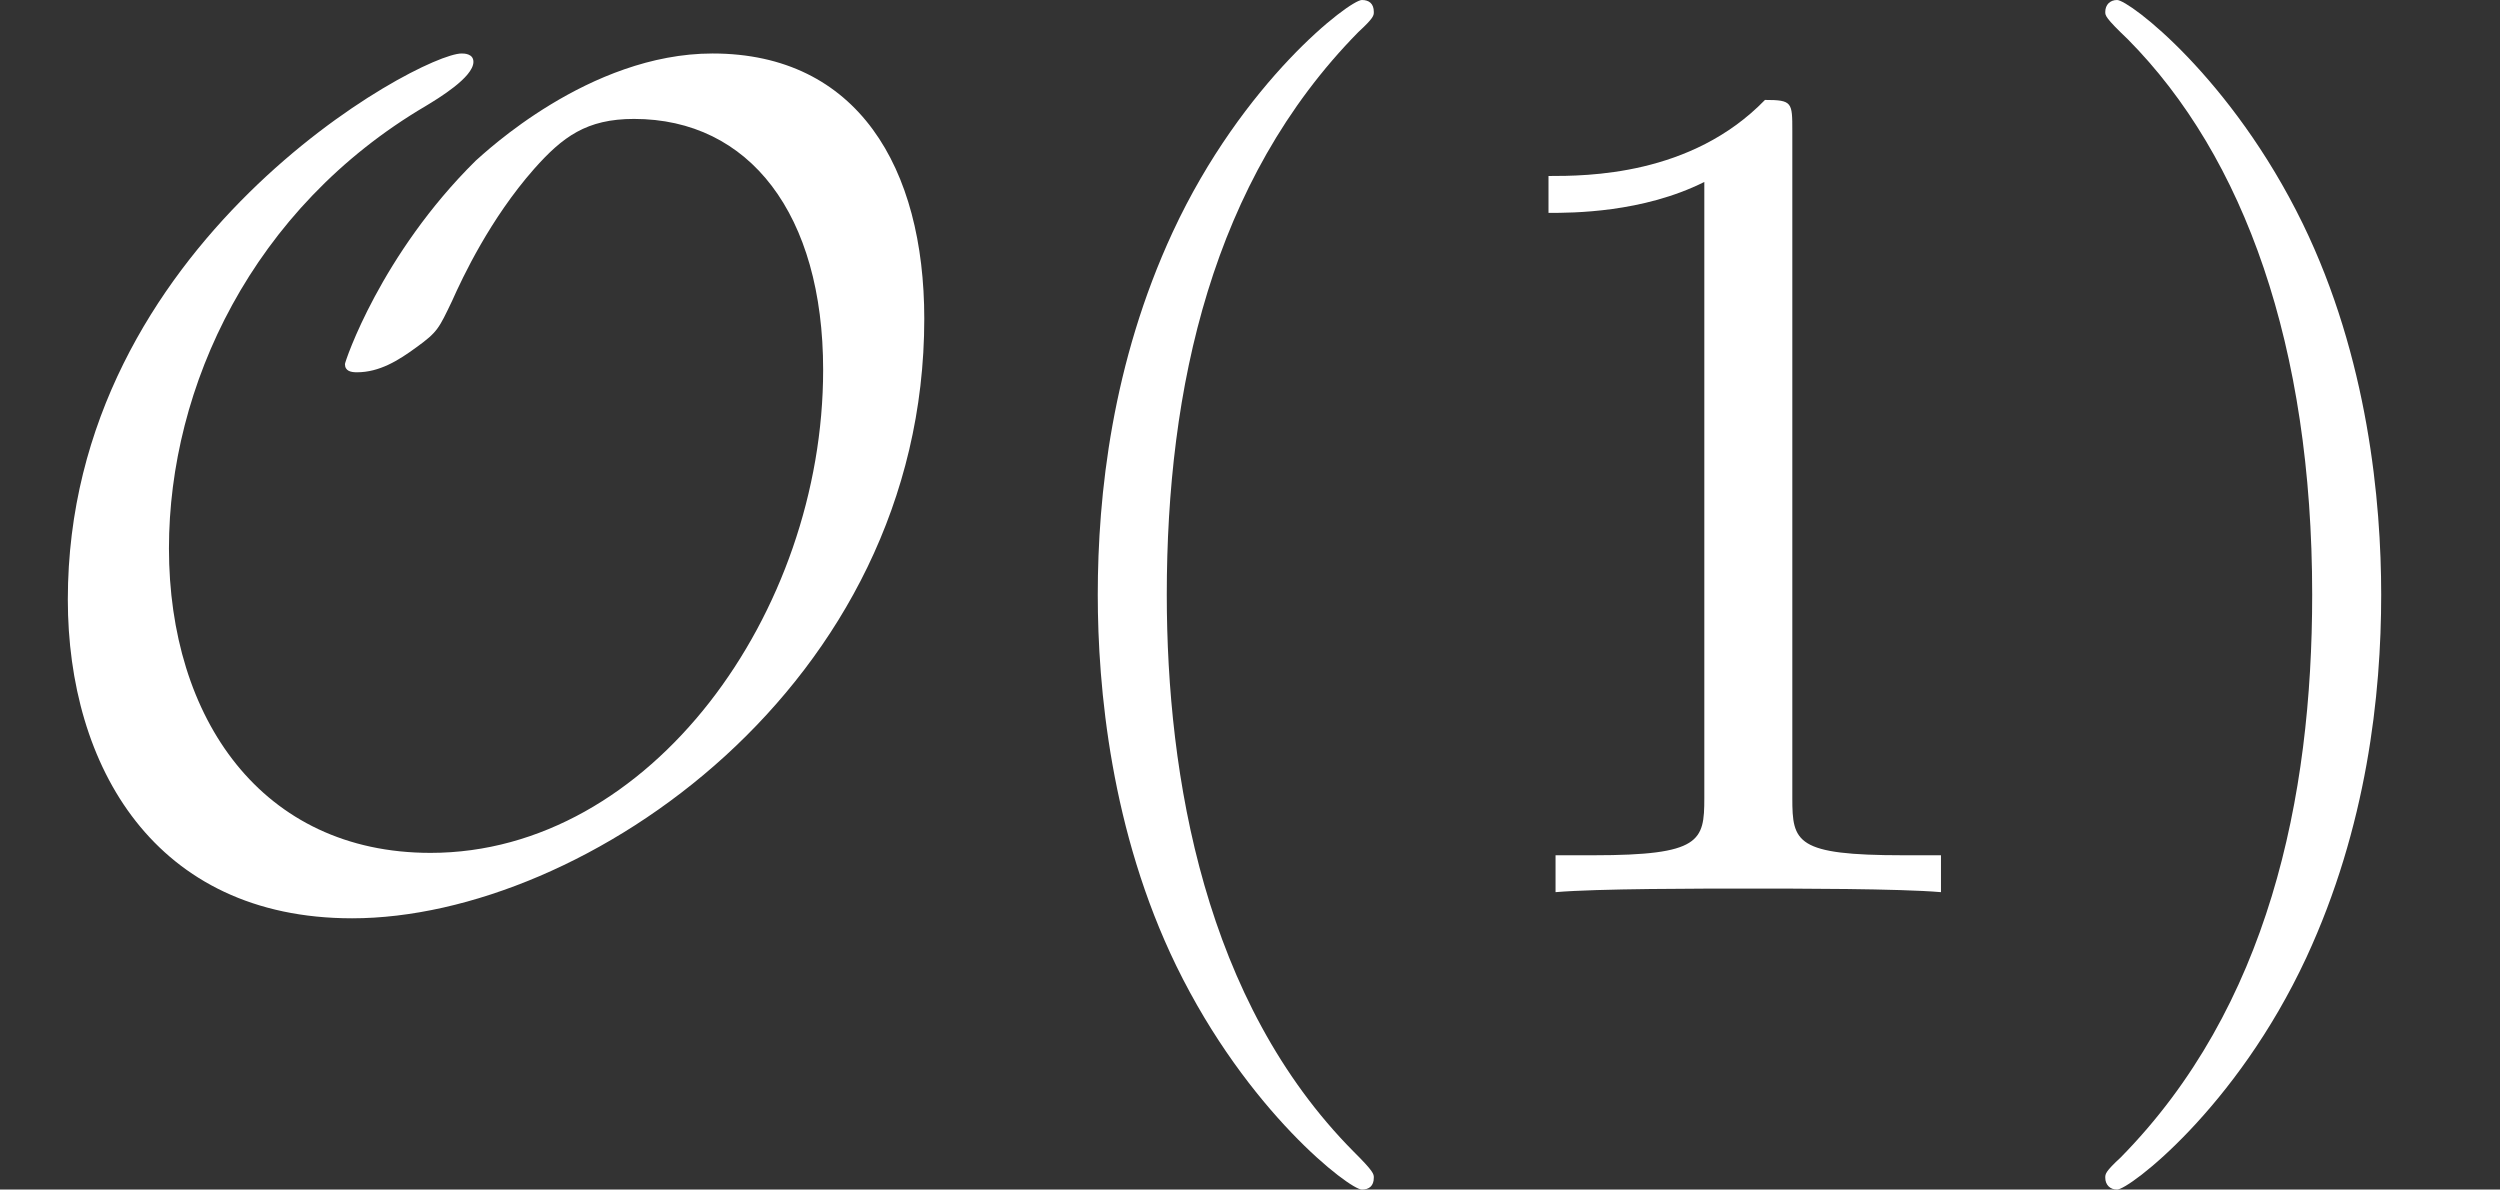 <?xml version='1.0' encoding='UTF-8'?>
<!-- This file was generated by dvisvgm 2.12 -->
<svg version='1.1' xmlns='http://www.w3.org/2000/svg' xmlns:xlink='http://www.w3.org/1999/xlink' width='31.407pt' height='14.944pt' viewBox='-21.804 14.808 31.407 14.944'>
<rect x="-21.804" y="14.808" width="31.407" height="14.944" fill="#333333" stroke="none"/>
<defs>
<path id='g0-79' d='M7.741-4.802C7.741-6.067 7.183-7.024 5.968-7.024C4.932-7.024 4.055-6.187 3.985-6.127C3.188-5.34 2.889-4.443 2.889-4.423C2.889-4.364 2.939-4.354 2.989-4.354C3.178-4.354 3.337-4.453 3.487-4.563C3.666-4.692 3.676-4.722 3.786-4.951C3.875-5.151 4.105-5.639 4.473-6.057C4.712-6.326 4.912-6.476 5.31-6.476C6.276-6.476 6.894-5.679 6.894-4.374C6.894-2.341 5.45-.329 3.606-.329C2.192-.329 1.415-1.455 1.415-2.879C1.415-4.234 2.112-5.729 3.567-6.585C3.666-6.645 3.965-6.824 3.965-6.954C3.965-7.024 3.885-7.024 3.866-7.024C3.517-7.024 .568-5.44 .568-2.451C.568-1.056 1.295 .219 2.949 .219C4.892 .219 7.741-1.733 7.741-4.802Z'/>
<path id='g1-40' d='M3.298 2.391C3.298 2.361 3.298 2.341 3.128 2.172C1.883 .917 1.564-.966 1.564-2.491C1.564-4.224 1.943-5.958 3.168-7.203C3.298-7.323 3.298-7.342 3.298-7.372C3.298-7.442 3.258-7.472 3.198-7.472C3.098-7.472 2.202-6.795 1.614-5.529C1.106-4.433 .986-3.328 .986-2.491C.986-1.714 1.096-.508 1.644 .618C2.242 1.843 3.098 2.491 3.198 2.491C3.258 2.491 3.298 2.461 3.298 2.391Z'/>
<path id='g1-41' d='M2.879-2.491C2.879-3.268 2.77-4.473 2.222-5.599C1.624-6.824 .767-7.472 .667-7.472C.608-7.472 .568-7.432 .568-7.372C.568-7.342 .568-7.323 .757-7.143C1.733-6.157 2.301-4.573 2.301-2.491C2.301-.787 1.933 .966 .697 2.222C.568 2.341 .568 2.361 .568 2.391C.568 2.451 .608 2.491 .667 2.491C.767 2.491 1.664 1.813 2.252 .548C2.76-.548 2.879-1.654 2.879-2.491Z'/>
<path id='g1-49' d='M2.929-6.376C2.929-6.615 2.929-6.635 2.7-6.635C2.082-5.998 1.205-5.998 .887-5.998V-5.689C1.086-5.689 1.674-5.689 2.192-5.948V-.787C2.192-.428 2.162-.309 1.265-.309H.946V0C1.295-.03 2.162-.03 2.56-.03S3.826-.03 4.174 0V-.309H3.856C2.959-.309 2.929-.418 2.929-.787V-6.376Z'/>
</defs>
<g id='page1' transform='matrix(1.5 0 0 1.5 0 0)'>
<g fill='#fff'>
<use x='-14.536' y='17.344' xlink:href='#g0-79'/>
<use x='-6.328' y='17.344' xlink:href='#g1-40'/>
<use x='-2.454' y='17.344' xlink:href='#g1-49'/>
<use x='2.528' y='17.344' xlink:href='#g1-41'/>
</g>
</g>
</svg>